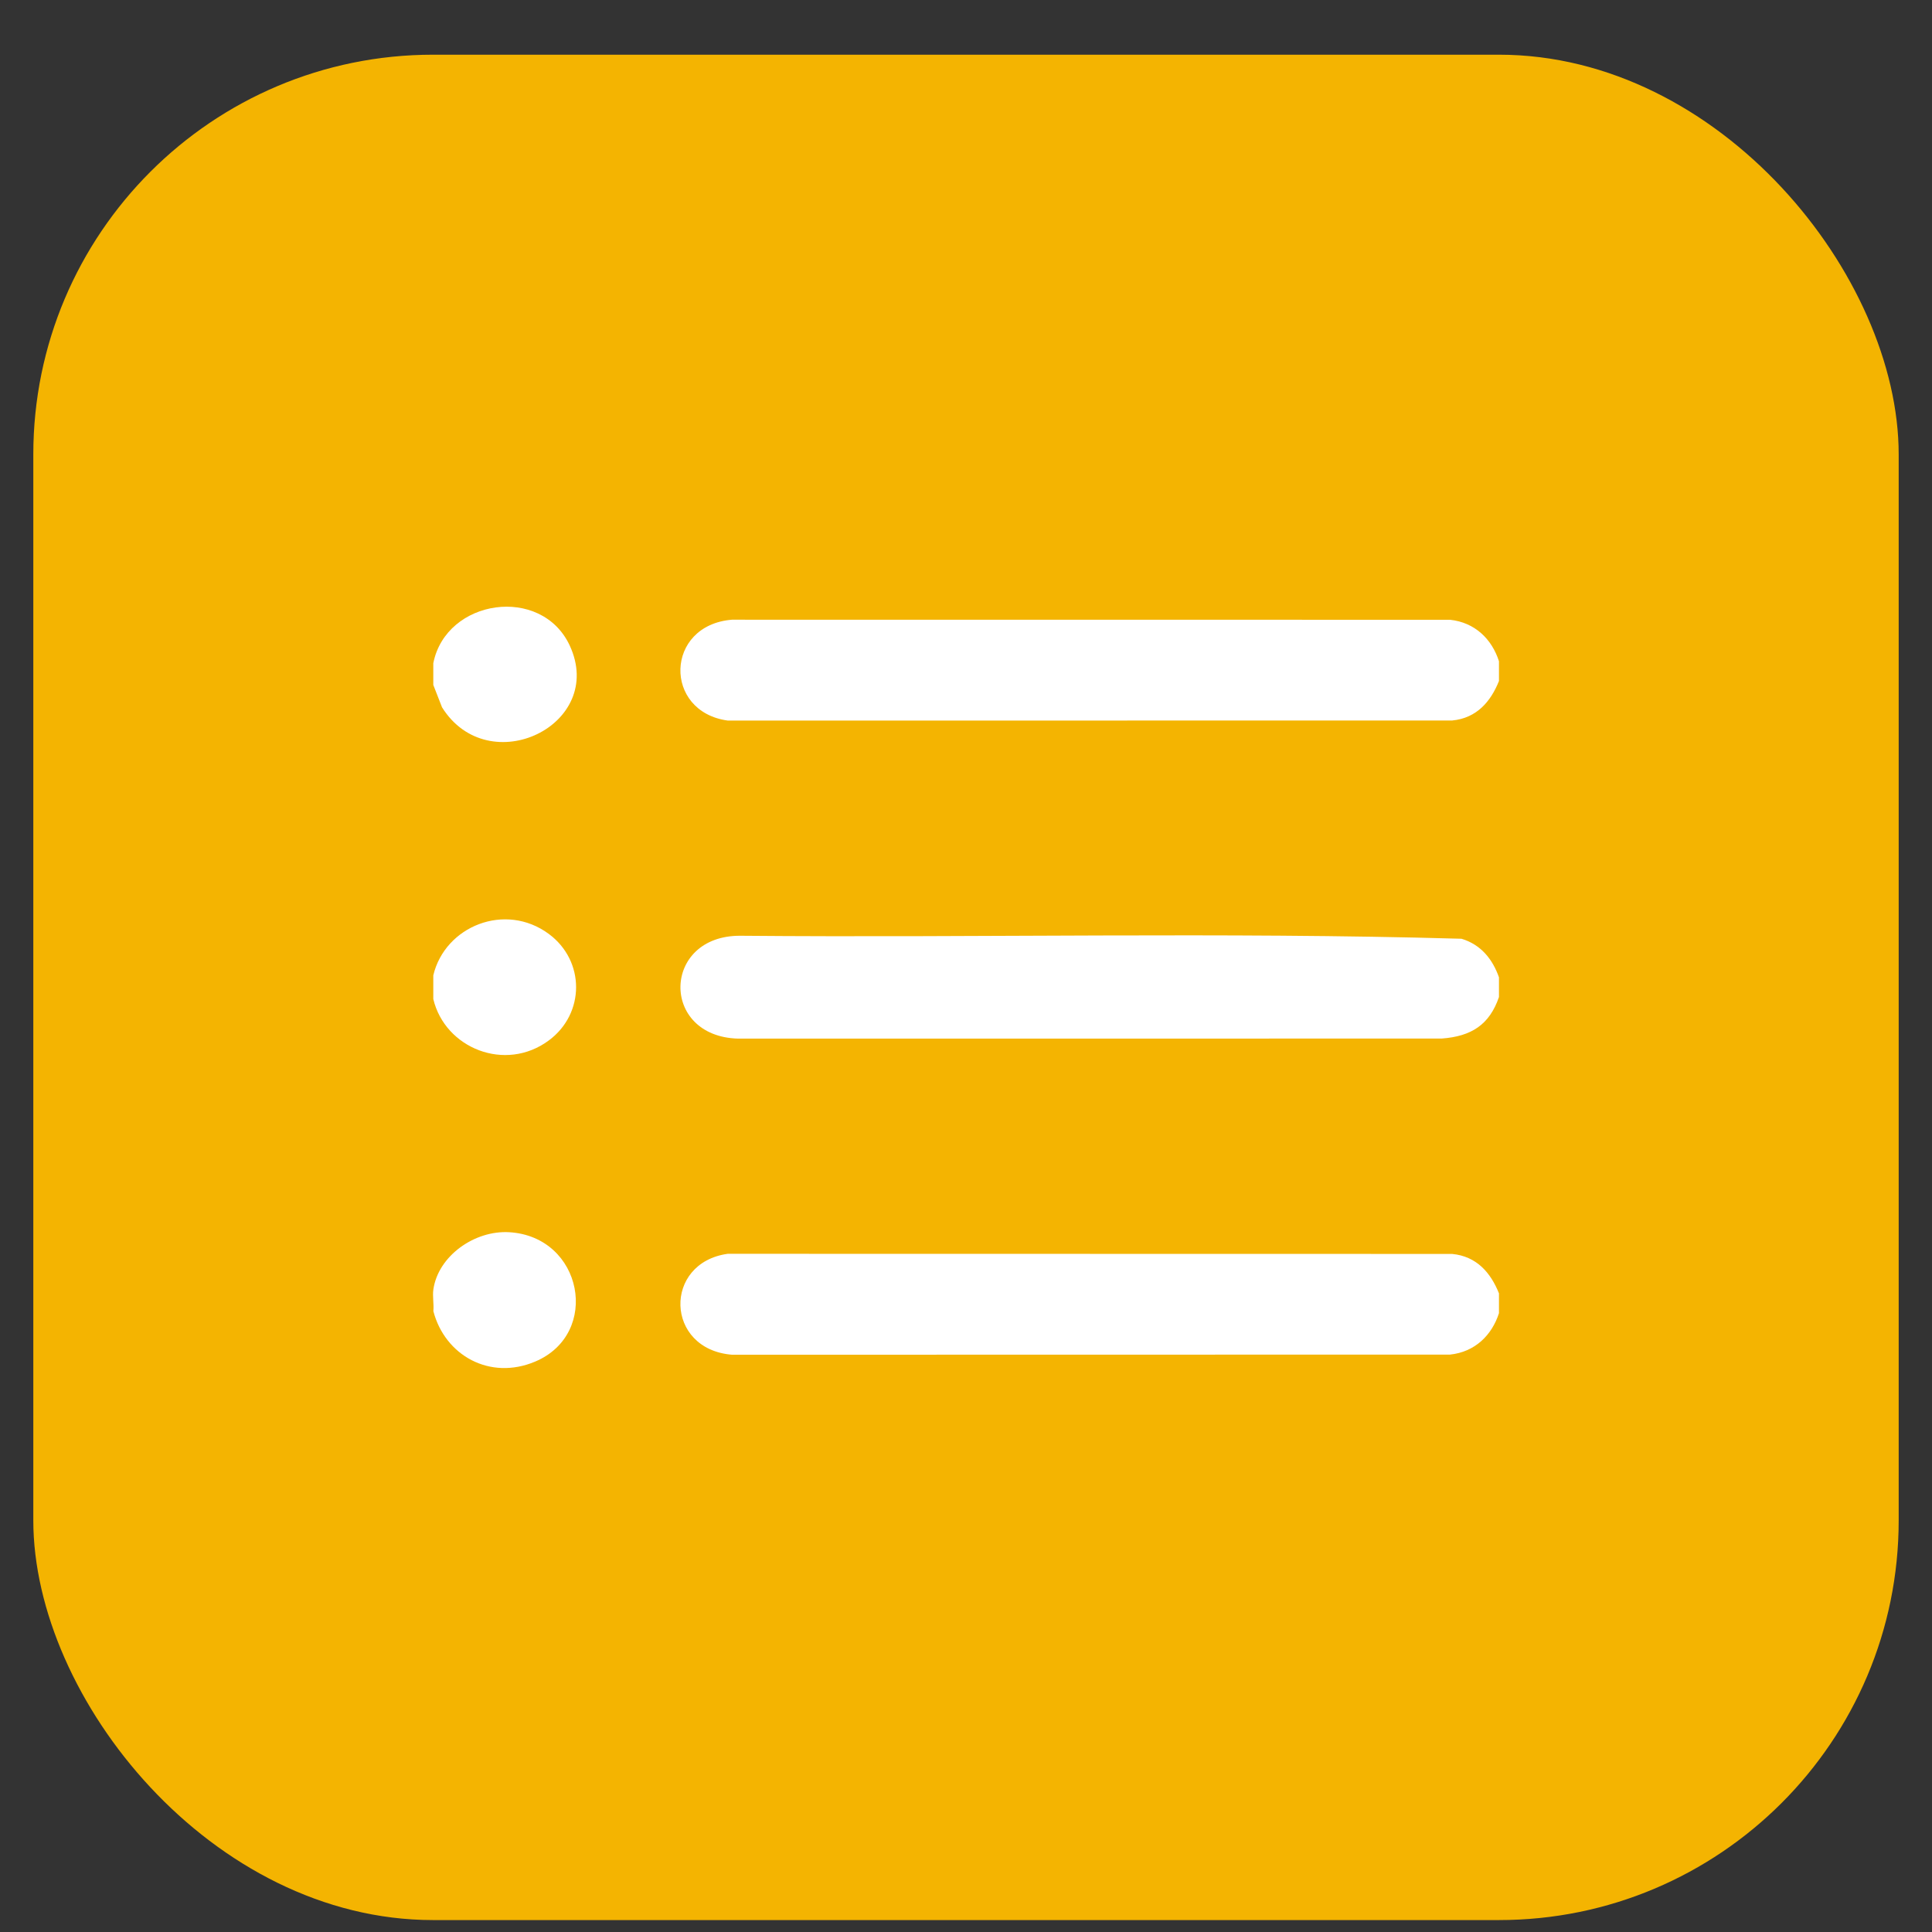 <svg width="29" height="29" viewBox="0 0 29 29" fill="none" xmlns="http://www.w3.org/2000/svg">
<rect x="0" y="0" width="29" height="29" fill="#333333" stroke="none"/>
<rect x="0.5" y="0.821" width="28" height="28" rx="6" fill="#F4B401"/>
<path d="M22.5 14.67V14.966C22.358 15.379 22.089 15.556 21.64 15.589L11.08 15.59C9.905 15.559 9.935 14.042 11.111 14.046C14.718 14.078 18.338 13.988 21.938 14.091C22.232 14.18 22.405 14.4 22.5 14.67V14.67Z" fill="white"/>
<path d="M22.5 9.926V10.222C22.377 10.53 22.166 10.78 21.797 10.815L10.924 10.816C9.953 10.683 9.979 9.384 10.987 9.302L21.765 9.303C22.139 9.342 22.395 9.595 22.5 9.926H22.5Z" fill="white"/>
<path d="M22.5 19.414V19.711C22.394 20.042 22.139 20.294 21.765 20.333L10.987 20.335C9.979 20.253 9.953 18.954 10.924 18.82L21.797 18.822C22.166 18.857 22.377 19.106 22.5 19.414H22.5Z" fill="white"/>
<path d="M6.504 10.281V9.955C6.696 8.988 8.126 8.779 8.551 9.688C9.106 10.88 7.335 11.736 6.635 10.617L6.504 10.281Z" fill="white"/>
<path d="M6.505 19.681C6.515 19.578 6.49 19.455 6.505 19.355C6.577 18.853 7.123 18.465 7.644 18.496C8.748 18.562 9.023 20.018 8.035 20.437C7.352 20.727 6.677 20.343 6.505 19.681Z" fill="white"/>
<path d="M6.504 14.996V14.64C6.68 13.901 7.584 13.536 8.237 14.018C8.784 14.422 8.784 15.214 8.237 15.618C7.584 16.101 6.68 15.735 6.504 14.996V14.996Z" fill="white"/>
</svg>
